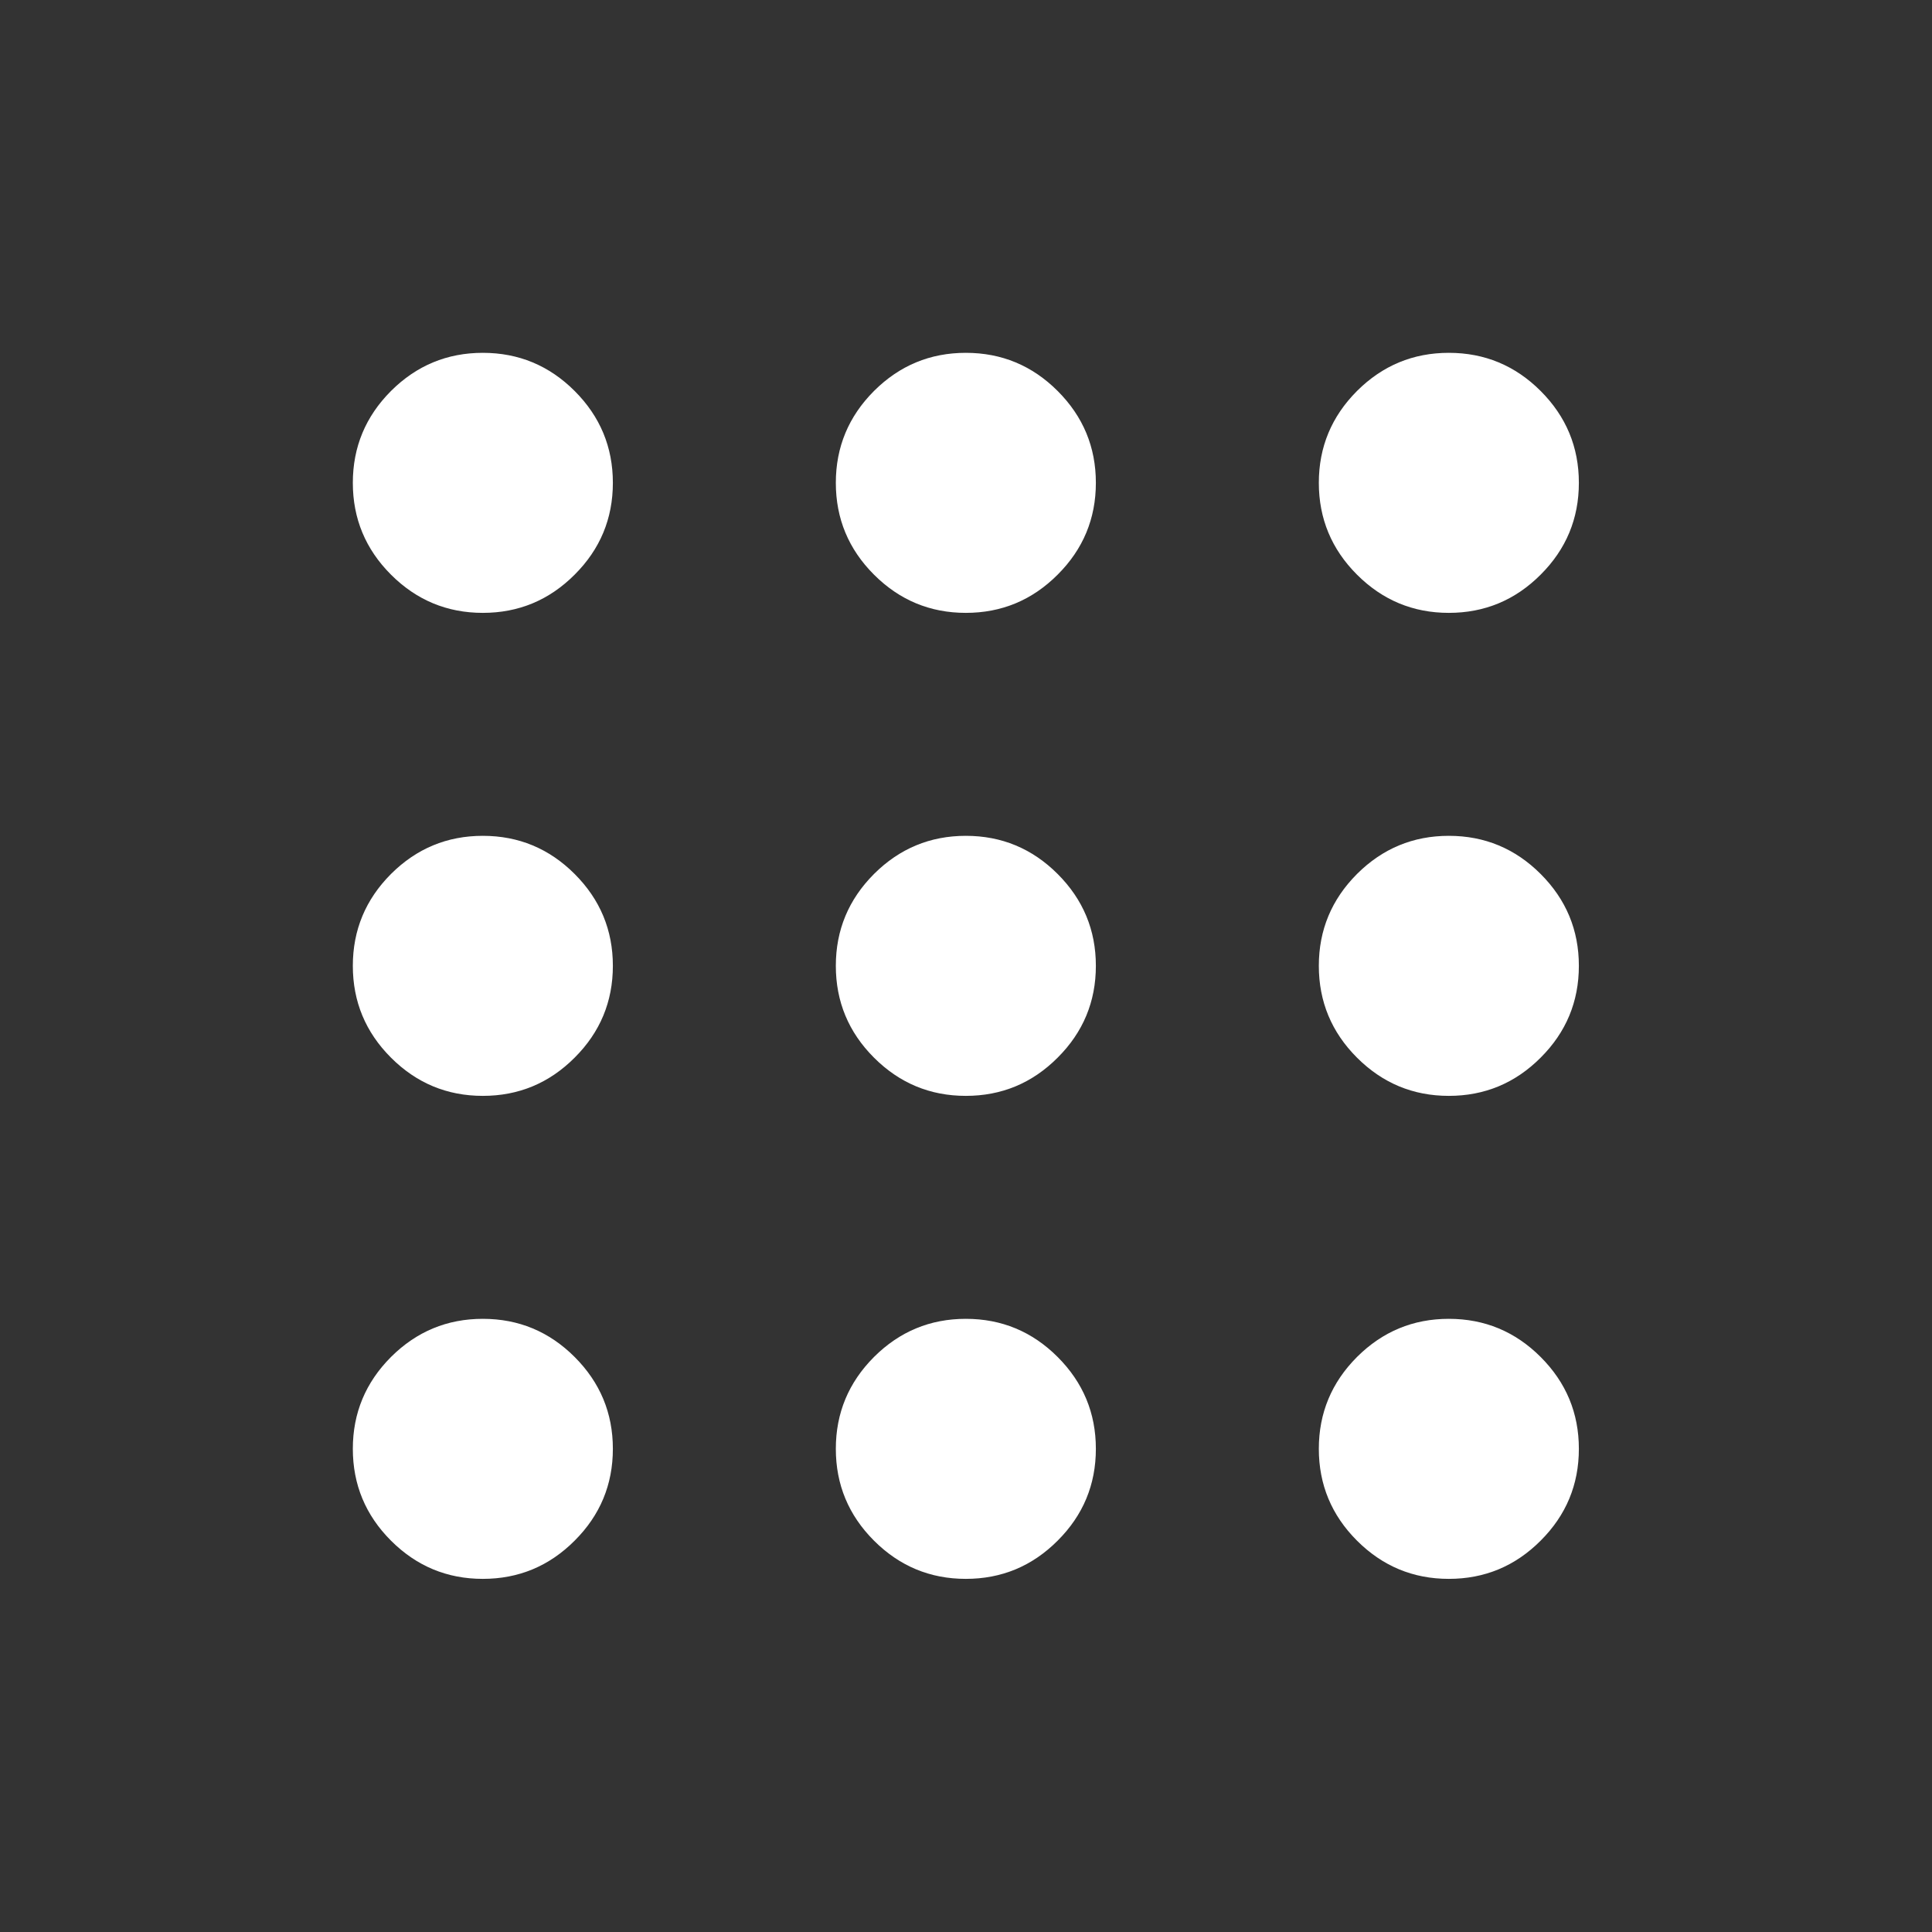 <svg width="32" height="32" viewBox="0 0 32 32" fill="none" xmlns="http://www.w3.org/2000/svg">
<rect x="0" y="0" width="32" height="32" fill="#333333" stroke="none"/>
<mask id="mask0_105_2920" style="mask-type:alpha" maskUnits="userSpaceOnUse" x="0" y="0" width="32" height="32">
<rect width="32" height="32" fill="#0C3133"/>
</mask>
<g mask="url(#mask0_105_2920)">
<path d="M7.997 26.151C7.405 26.151 6.898 25.94 6.476 25.518C6.055 25.097 5.844 24.59 5.844 23.997C5.844 23.405 6.055 22.898 6.476 22.476C6.898 22.055 7.405 21.844 7.997 21.844C8.59 21.844 9.097 22.055 9.518 22.476C9.94 22.898 10.151 23.405 10.151 23.997C10.151 24.59 9.94 25.097 9.518 25.518C9.097 25.94 8.59 26.151 7.997 26.151ZM15.997 26.151C15.405 26.151 14.898 25.94 14.476 25.518C14.055 25.097 13.844 24.59 13.844 23.997C13.844 23.405 14.055 22.898 14.476 22.476C14.898 22.055 15.405 21.844 15.997 21.844C16.59 21.844 17.097 22.055 17.518 22.476C17.94 22.898 18.151 23.405 18.151 23.997C18.151 24.59 17.94 25.097 17.518 25.518C17.097 25.94 16.59 26.151 15.997 26.151ZM23.997 26.151C23.405 26.151 22.898 25.94 22.476 25.518C22.055 25.097 21.844 24.59 21.844 23.997C21.844 23.405 22.055 22.898 22.476 22.476C22.898 22.055 23.405 21.844 23.997 21.844C24.59 21.844 25.097 22.055 25.518 22.476C25.94 22.898 26.151 23.405 26.151 23.997C26.151 24.59 25.94 25.097 25.518 25.518C25.097 25.94 24.59 26.151 23.997 26.151ZM7.997 18.151C7.405 18.151 6.898 17.94 6.476 17.518C6.055 17.097 5.844 16.59 5.844 15.997C5.844 15.405 6.055 14.898 6.476 14.476C6.898 14.055 7.405 13.844 7.997 13.844C8.59 13.844 9.097 14.055 9.518 14.476C9.94 14.898 10.151 15.405 10.151 15.997C10.151 16.59 9.94 17.097 9.518 17.518C9.097 17.94 8.59 18.151 7.997 18.151ZM15.997 18.151C15.405 18.151 14.898 17.94 14.476 17.518C14.055 17.097 13.844 16.59 13.844 15.997C13.844 15.405 14.055 14.898 14.476 14.476C14.898 14.055 15.405 13.844 15.997 13.844C16.59 13.844 17.097 14.055 17.518 14.476C17.94 14.898 18.151 15.405 18.151 15.997C18.151 16.59 17.94 17.097 17.518 17.518C17.097 17.94 16.59 18.151 15.997 18.151ZM23.997 18.151C23.405 18.151 22.898 17.94 22.476 17.518C22.055 17.097 21.844 16.59 21.844 15.997C21.844 15.405 22.055 14.898 22.476 14.476C22.898 14.055 23.405 13.844 23.997 13.844C24.59 13.844 25.097 14.055 25.518 14.476C25.94 14.898 26.151 15.405 26.151 15.997C26.151 16.59 25.94 17.097 25.518 17.518C25.097 17.94 24.59 18.151 23.997 18.151ZM7.997 10.151C7.405 10.151 6.898 9.94 6.476 9.518C6.055 9.097 5.844 8.59 5.844 7.997C5.844 7.405 6.055 6.898 6.476 6.476C6.898 6.055 7.405 5.844 7.997 5.844C8.59 5.844 9.097 6.055 9.518 6.476C9.94 6.898 10.151 7.405 10.151 7.997C10.151 8.59 9.94 9.097 9.518 9.518C9.097 9.94 8.59 10.151 7.997 10.151ZM15.997 10.151C15.405 10.151 14.898 9.94 14.476 9.518C14.055 9.097 13.844 8.59 13.844 7.997C13.844 7.405 14.055 6.898 14.476 6.476C14.898 6.055 15.405 5.844 15.997 5.844C16.59 5.844 17.097 6.055 17.518 6.476C17.94 6.898 18.151 7.405 18.151 7.997C18.151 8.59 17.94 9.097 17.518 9.518C17.097 9.94 16.59 10.151 15.997 10.151ZM23.997 10.151C23.405 10.151 22.898 9.94 22.476 9.518C22.055 9.097 21.844 8.59 21.844 7.997C21.844 7.405 22.055 6.898 22.476 6.476C22.898 6.055 23.405 5.844 23.997 5.844C24.59 5.844 25.097 6.055 25.518 6.476C25.94 6.898 26.151 7.405 26.151 7.997C26.151 8.59 25.94 9.097 25.518 9.518C25.097 9.94 24.59 10.151 23.997 10.151Z" fill="white"/>
</g>
</svg>
